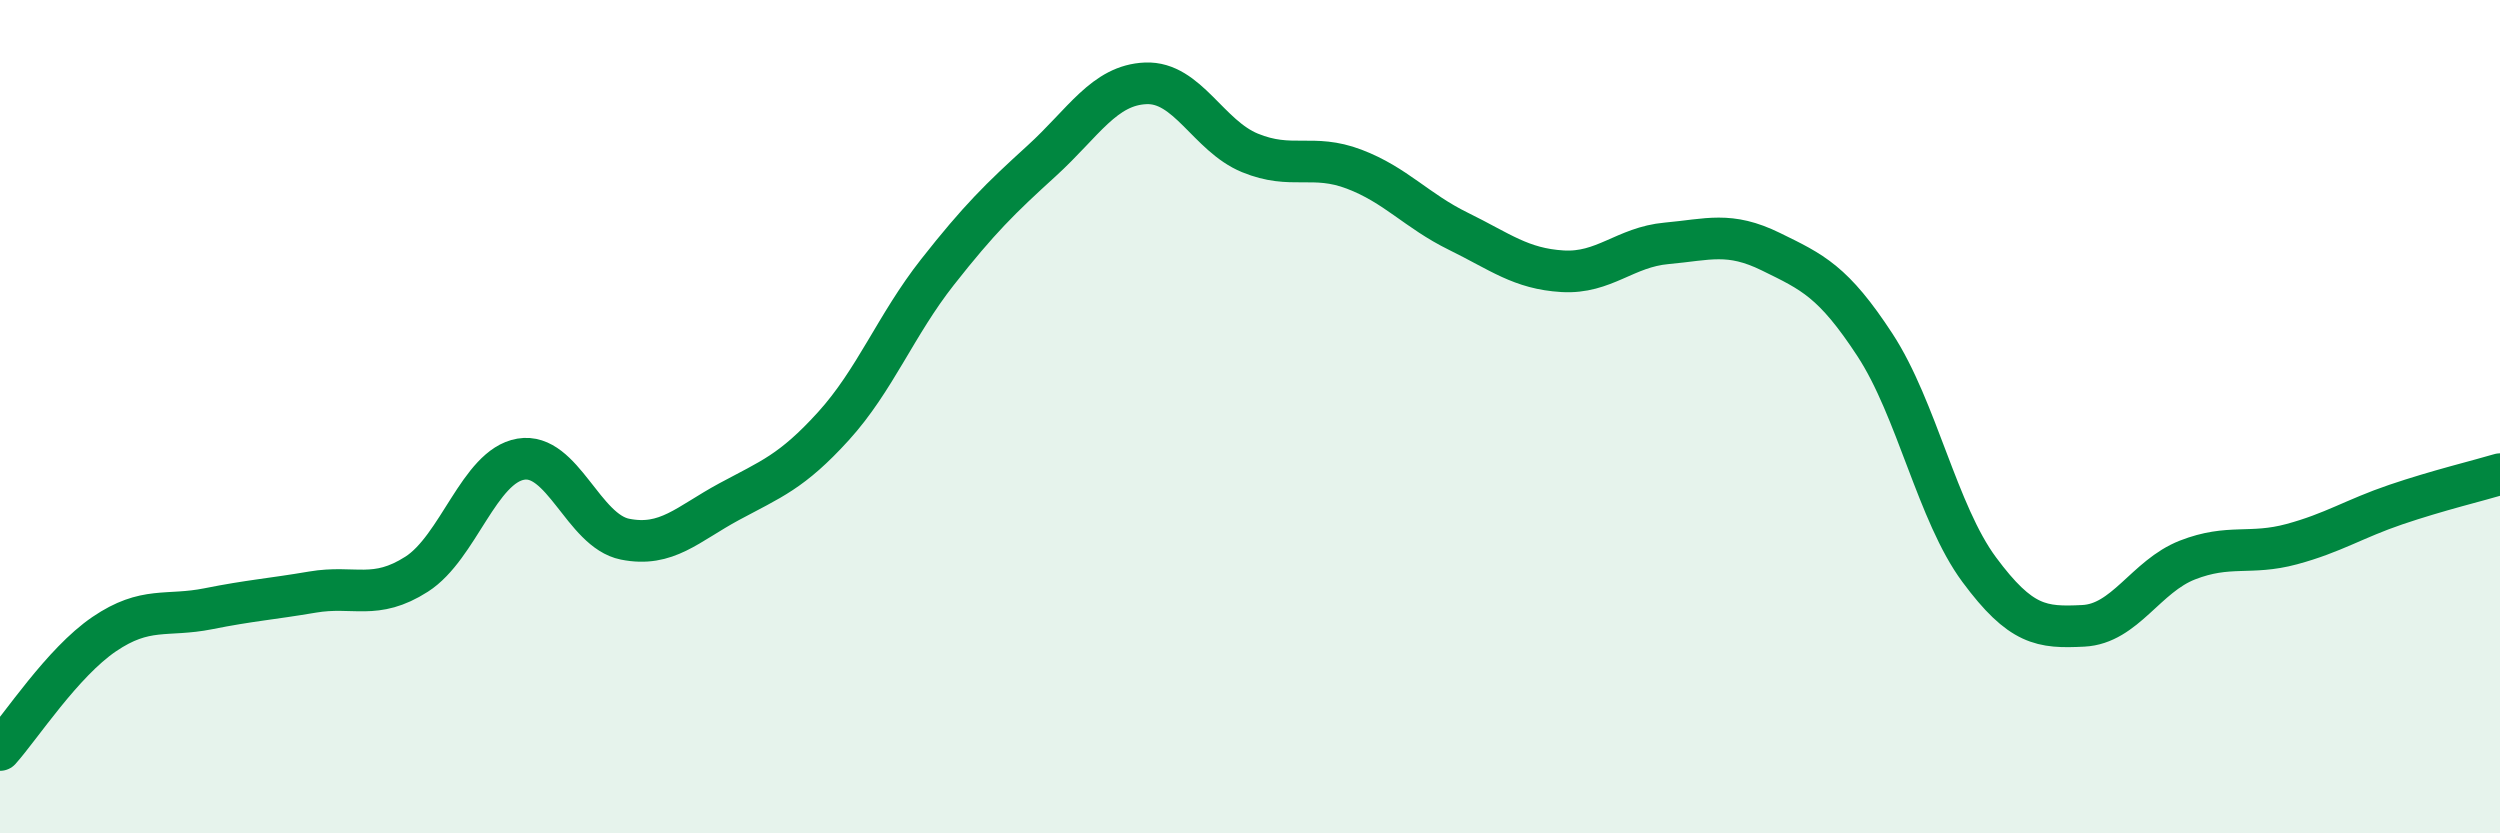 
    <svg width="60" height="20" viewBox="0 0 60 20" xmlns="http://www.w3.org/2000/svg">
      <path
        d="M 0,18 C 0.5,17.44 1.5,15.9 2.5,15.22 C 3.5,14.54 4,14.81 5,14.61 C 6,14.41 6.5,14.38 7.5,14.21 C 8.5,14.04 9,14.42 10,13.78 C 11,13.14 11.5,11.19 12.5,11.02 C 13.5,10.85 14,12.74 15,12.94 C 16,13.14 16.5,12.58 17.5,12.04 C 18.5,11.5 19,11.33 20,10.23 C 21,9.13 21.5,7.8 22.5,6.53 C 23.5,5.26 24,4.77 25,3.86 C 26,2.95 26.5,2.04 27.5,2 C 28.5,1.96 29,3.26 30,3.67 C 31,4.08 31.5,3.68 32.5,4.06 C 33.5,4.44 34,5.06 35,5.55 C 36,6.04 36.5,6.45 37.5,6.51 C 38.5,6.57 39,5.93 40,5.84 C 41,5.75 41.5,5.55 42.5,6.04 C 43.5,6.53 44,6.75 45,8.28 C 46,9.81 46.5,12.32 47.5,13.67 C 48.5,15.02 49,15.07 50,15.02 C 51,14.97 51.5,13.83 52.5,13.44 C 53.5,13.05 54,13.33 55,13.06 C 56,12.79 56.5,12.45 57.5,12.11 C 58.5,11.77 59.5,11.53 60,11.38L60 20L0 20Z"
        fill="#008740"
        opacity="0.1"
        stroke-linecap="round"
        stroke-linejoin="round"
      />
      <path
        d="M 0,18 C 0.5,17.44 1.5,15.9 2.5,15.22 C 3.5,14.54 4,14.81 5,14.61 C 6,14.41 6.5,14.38 7.5,14.21 C 8.5,14.04 9,14.42 10,13.78 C 11,13.14 11.5,11.19 12.5,11.02 C 13.5,10.85 14,12.74 15,12.94 C 16,13.14 16.5,12.58 17.5,12.04 C 18.5,11.5 19,11.33 20,10.23 C 21,9.13 21.5,7.8 22.5,6.53 C 23.5,5.26 24,4.77 25,3.86 C 26,2.95 26.5,2.04 27.5,2 C 28.5,1.96 29,3.26 30,3.67 C 31,4.08 31.5,3.68 32.5,4.06 C 33.5,4.44 34,5.06 35,5.55 C 36,6.04 36.5,6.45 37.5,6.51 C 38.5,6.57 39,5.93 40,5.84 C 41,5.75 41.5,5.55 42.5,6.04 C 43.5,6.53 44,6.75 45,8.28 C 46,9.81 46.5,12.32 47.5,13.67 C 48.5,15.02 49,15.07 50,15.02 C 51,14.97 51.5,13.83 52.5,13.44 C 53.5,13.05 54,13.33 55,13.06 C 56,12.79 56.5,12.45 57.5,12.11 C 58.5,11.77 59.5,11.53 60,11.38"
        stroke="#008740"
        stroke-width="1"
        fill="none"
        stroke-linecap="round"
        stroke-linejoin="round"
      />
    </svg>
  